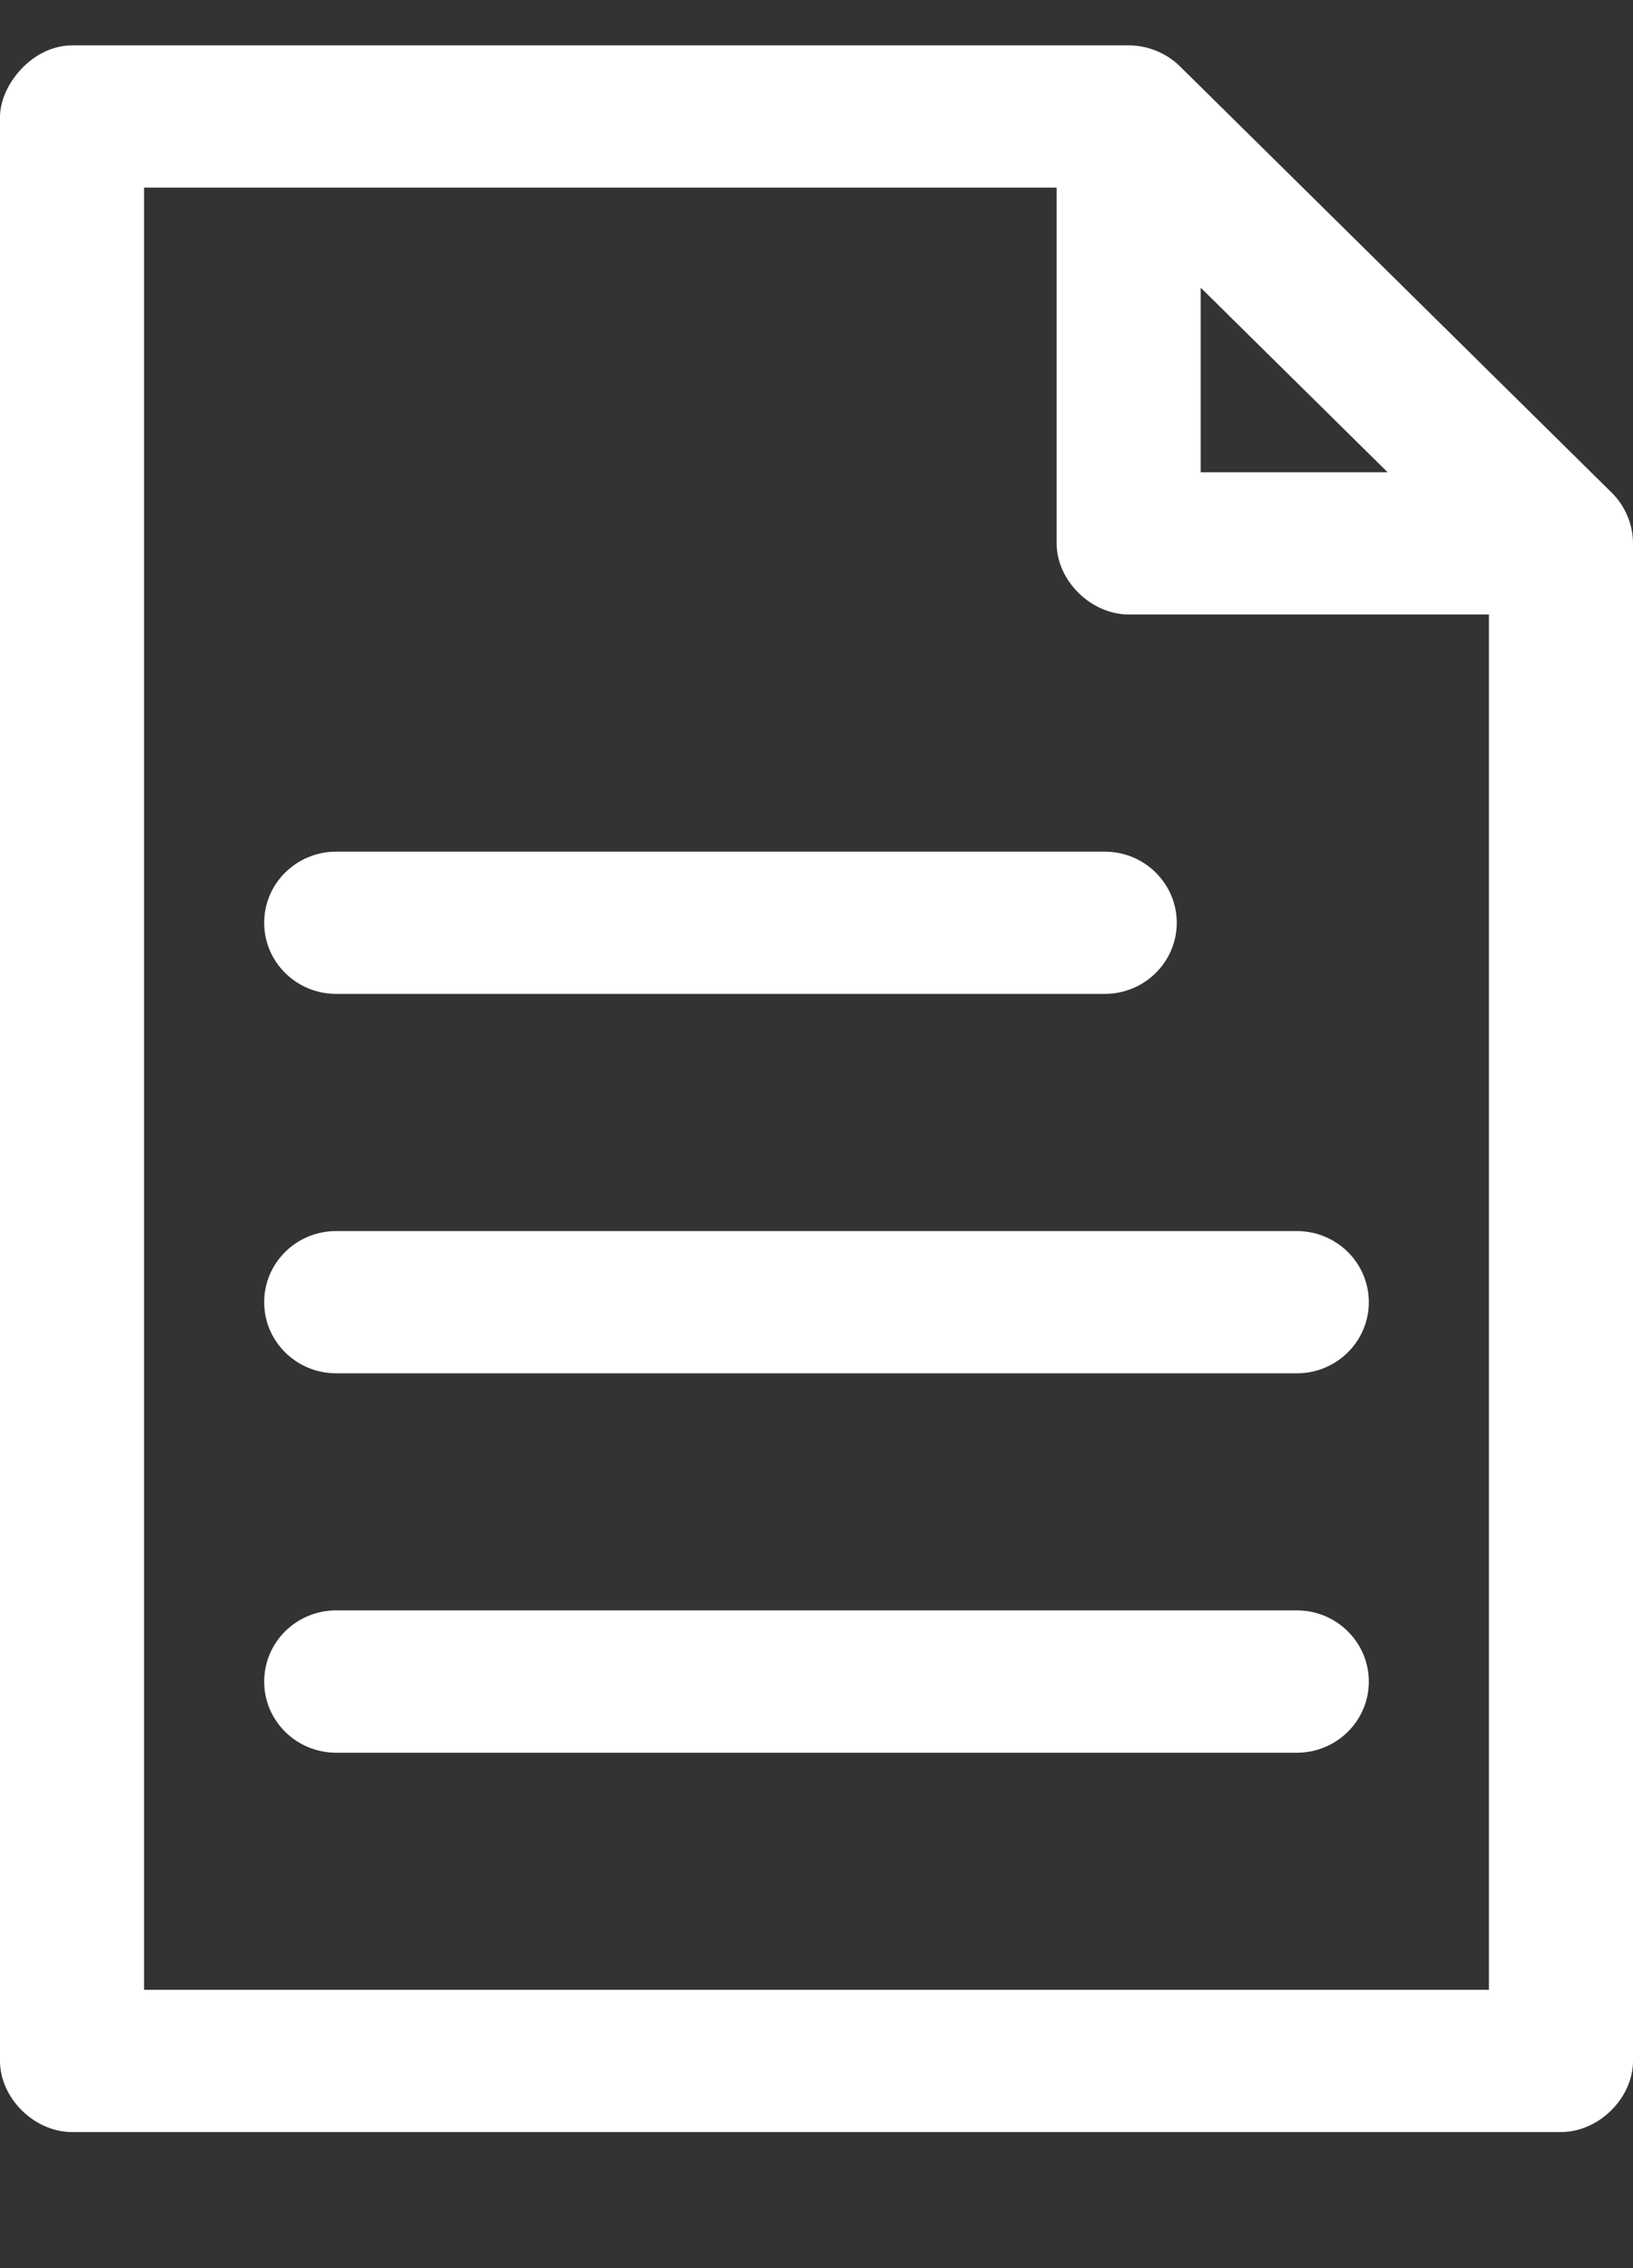 <svg width="18" height="25" viewBox="0 0 18 25" fill="none" xmlns="http://www.w3.org/2000/svg">
<rect x="0" y="0" width="18" height="25" fill="#333333" stroke="none"/>
<path d="M0.794 0.5C0.347 0.503 0.003 0.942 0 1.284V22.716C0 23.126 0.378 23.5 0.794 23.5H17.206C17.622 23.5 18 23.126 18 22.716V5.989C18 5.783 17.915 5.579 17.768 5.433L13.004 0.729C12.856 0.584 12.649 0.5 12.441 0.5L0.794 0.5ZM1.588 2.068H11.647V5.989C11.647 6.399 12.025 6.773 12.441 6.773H16.412V21.932H1.588L1.588 2.068ZM13.235 3.171L15.295 5.205H13.235V3.171ZM3.706 9.387C3.267 9.387 2.912 9.738 2.912 10.171C2.912 10.604 3.267 10.955 3.706 10.955H12.177C12.615 10.955 12.971 10.604 12.971 10.171C12.971 9.738 12.615 9.387 12.177 9.387H3.706ZM3.706 13.569C3.267 13.569 2.912 13.919 2.912 14.353C2.912 14.786 3.267 15.137 3.706 15.137H14.294C14.733 15.137 15.088 14.786 15.088 14.353C15.088 13.92 14.733 13.569 14.294 13.569H3.706ZM3.706 17.75C3.267 17.75 2.912 18.101 2.912 18.535C2.912 18.968 3.267 19.319 3.706 19.319H14.294C14.733 19.319 15.088 18.968 15.088 18.535C15.088 18.102 14.733 17.75 14.294 17.75H3.706Z" fill="white"/>
</svg>
